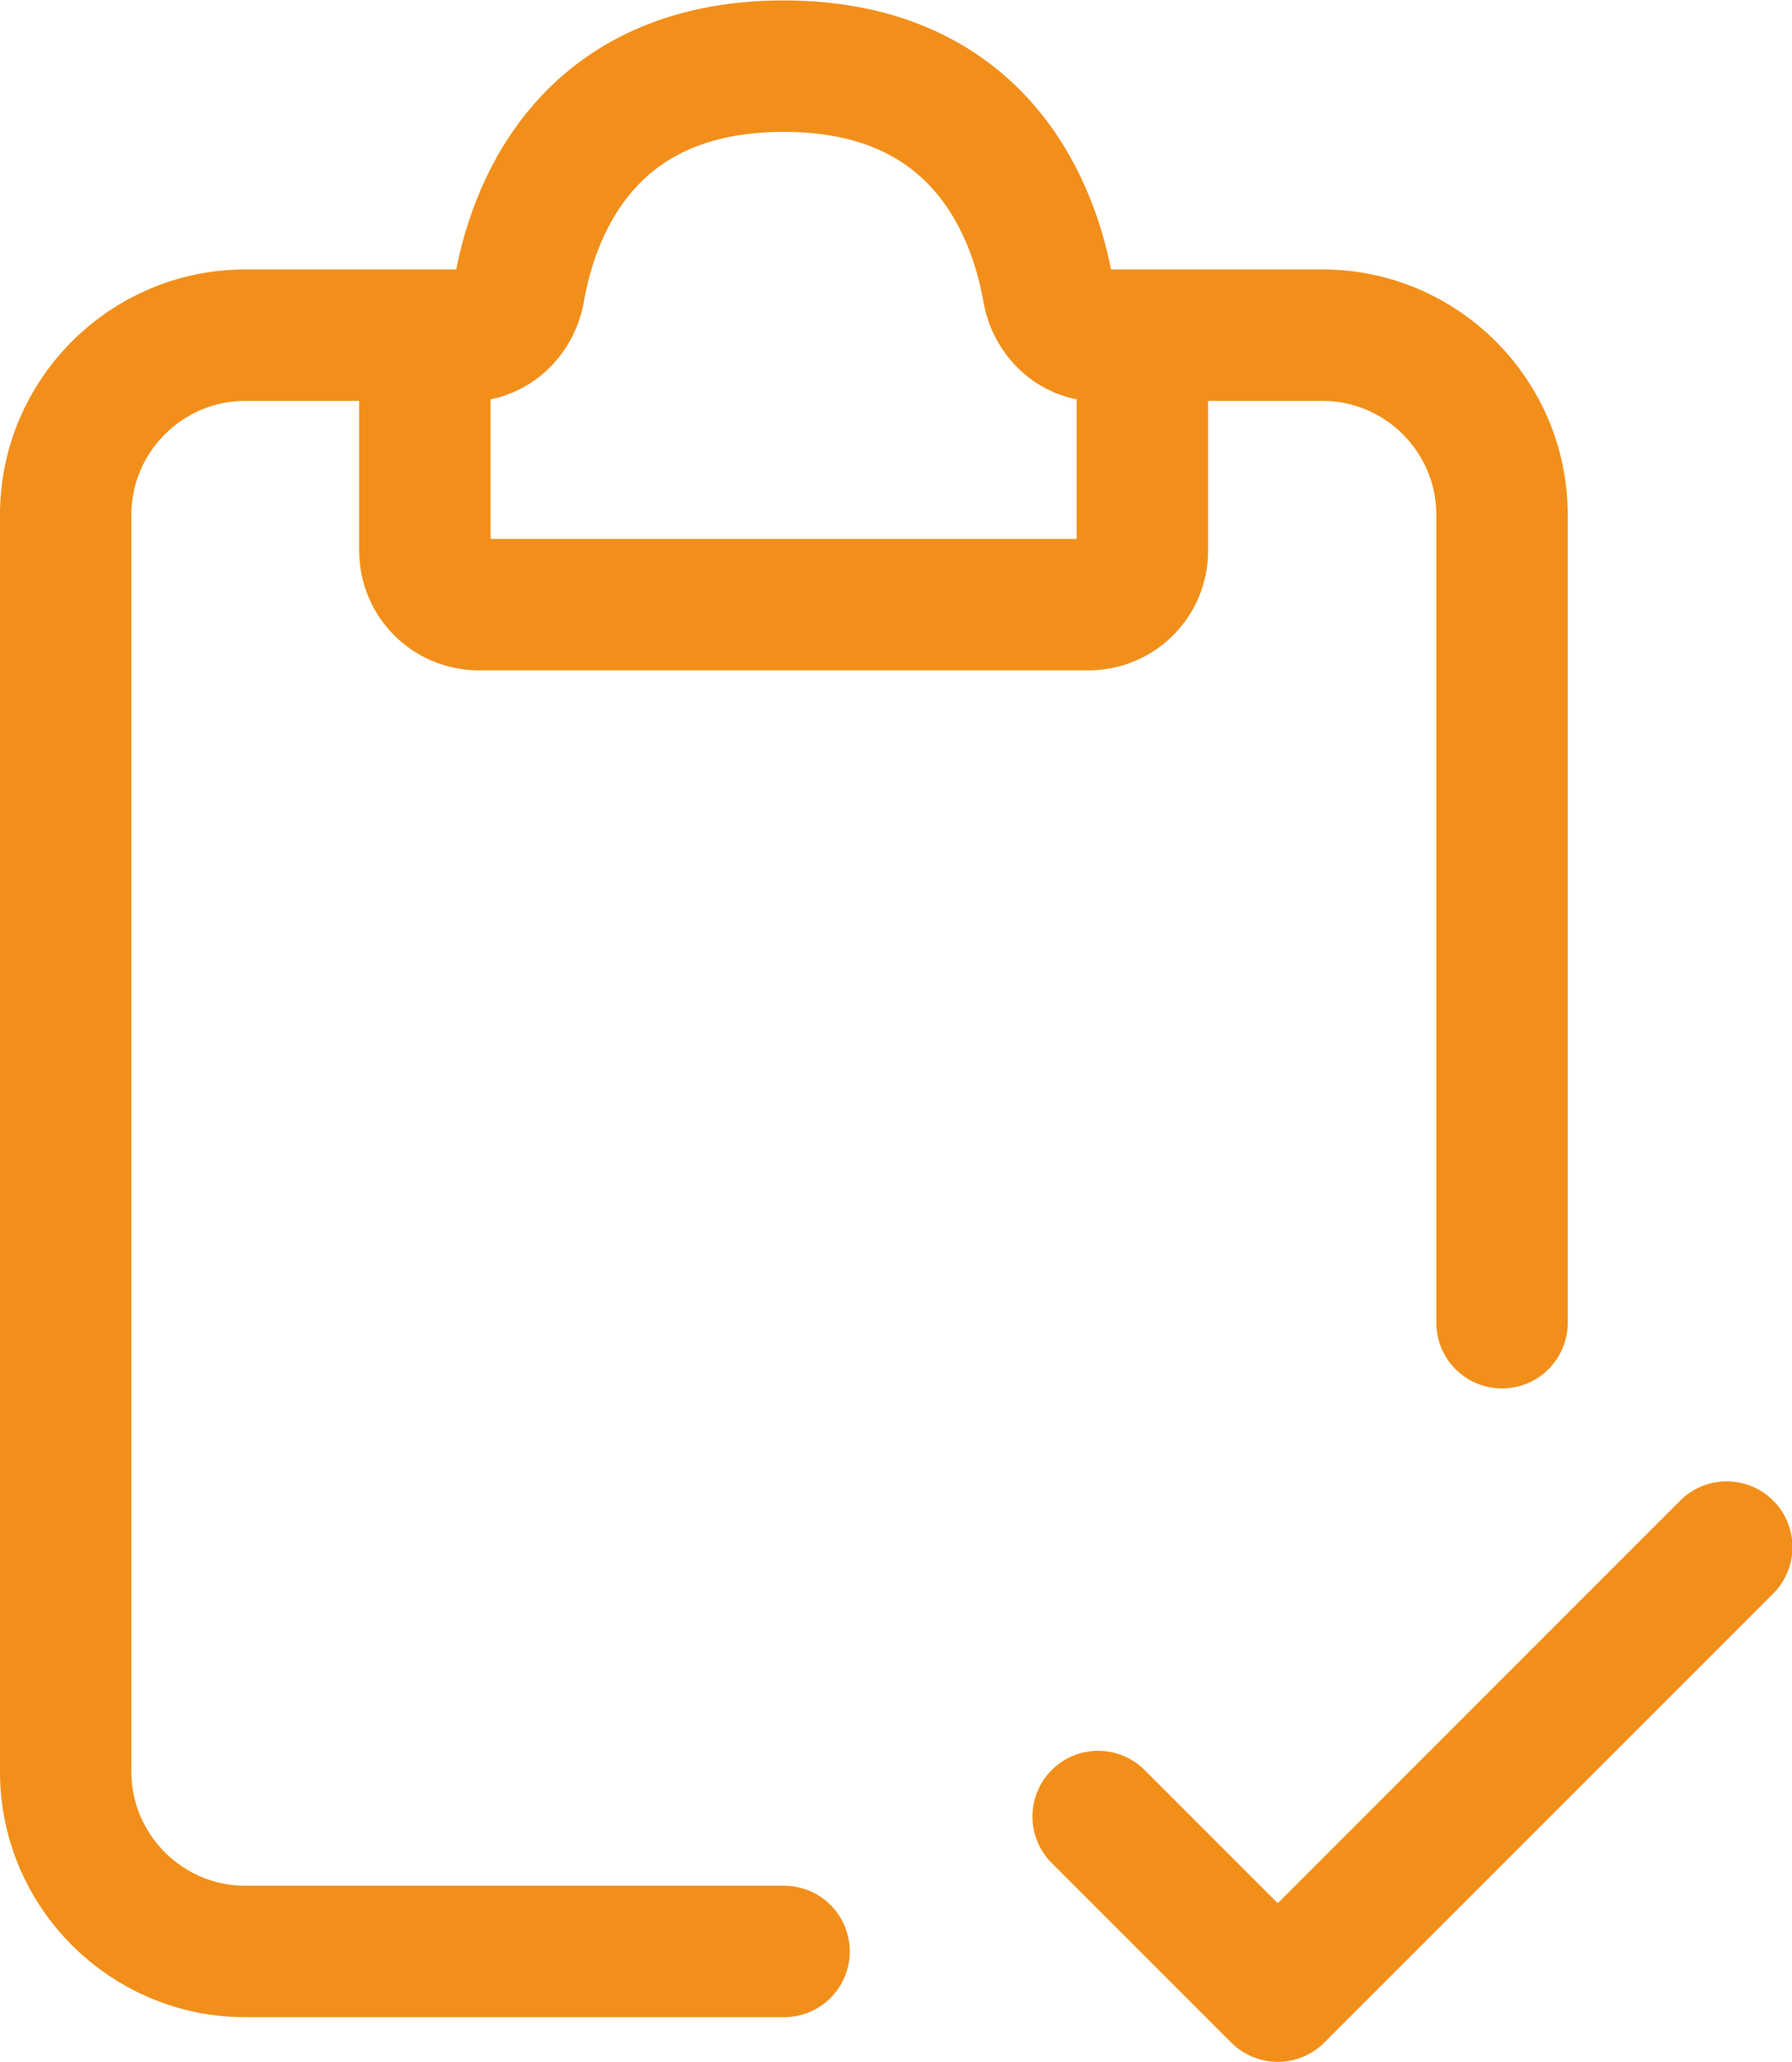 <svg xmlns="http://www.w3.org/2000/svg" id="Calque_2" viewBox="0 0 40.91 47.06"><defs><style>.cls-1{fill:none;stroke:#f28f1a;stroke-linecap:round;stroke-linejoin:round;stroke-width:3px;}</style></defs><g id="Calque_1-2"><path class="cls-1" d="M10.72,7.65H5.6c-2.26,0-4.1,1.84-4.1,4.1v28.69c0,2.26,1.84,4.1,4.1,4.1h12.3"></path><path class="cls-1" d="M25.07,7.65h5.12c2.26,0,4.1,1.84,4.1,4.1V30.19"></path><path class="cls-1" d="M9.7,12.57v-3.89c0-.57,.46-1.02,1.02-1.02s1.03-.46,1.13-1.02c.3-1.75,1.48-5.13,6.04-5.13s5.74,3.39,6.04,5.13c.1,.56,.56,1.02,1.13,1.02s1.02,.46,1.02,1.02v3.89c0,.68-.55,1.23-1.23,1.23H10.93c-.68,0-1.23-.55-1.23-1.23Z"></path><path class="cls-1" d="M25.07,41.46l4.1,4.1,10.25-10.25"></path></g></svg>